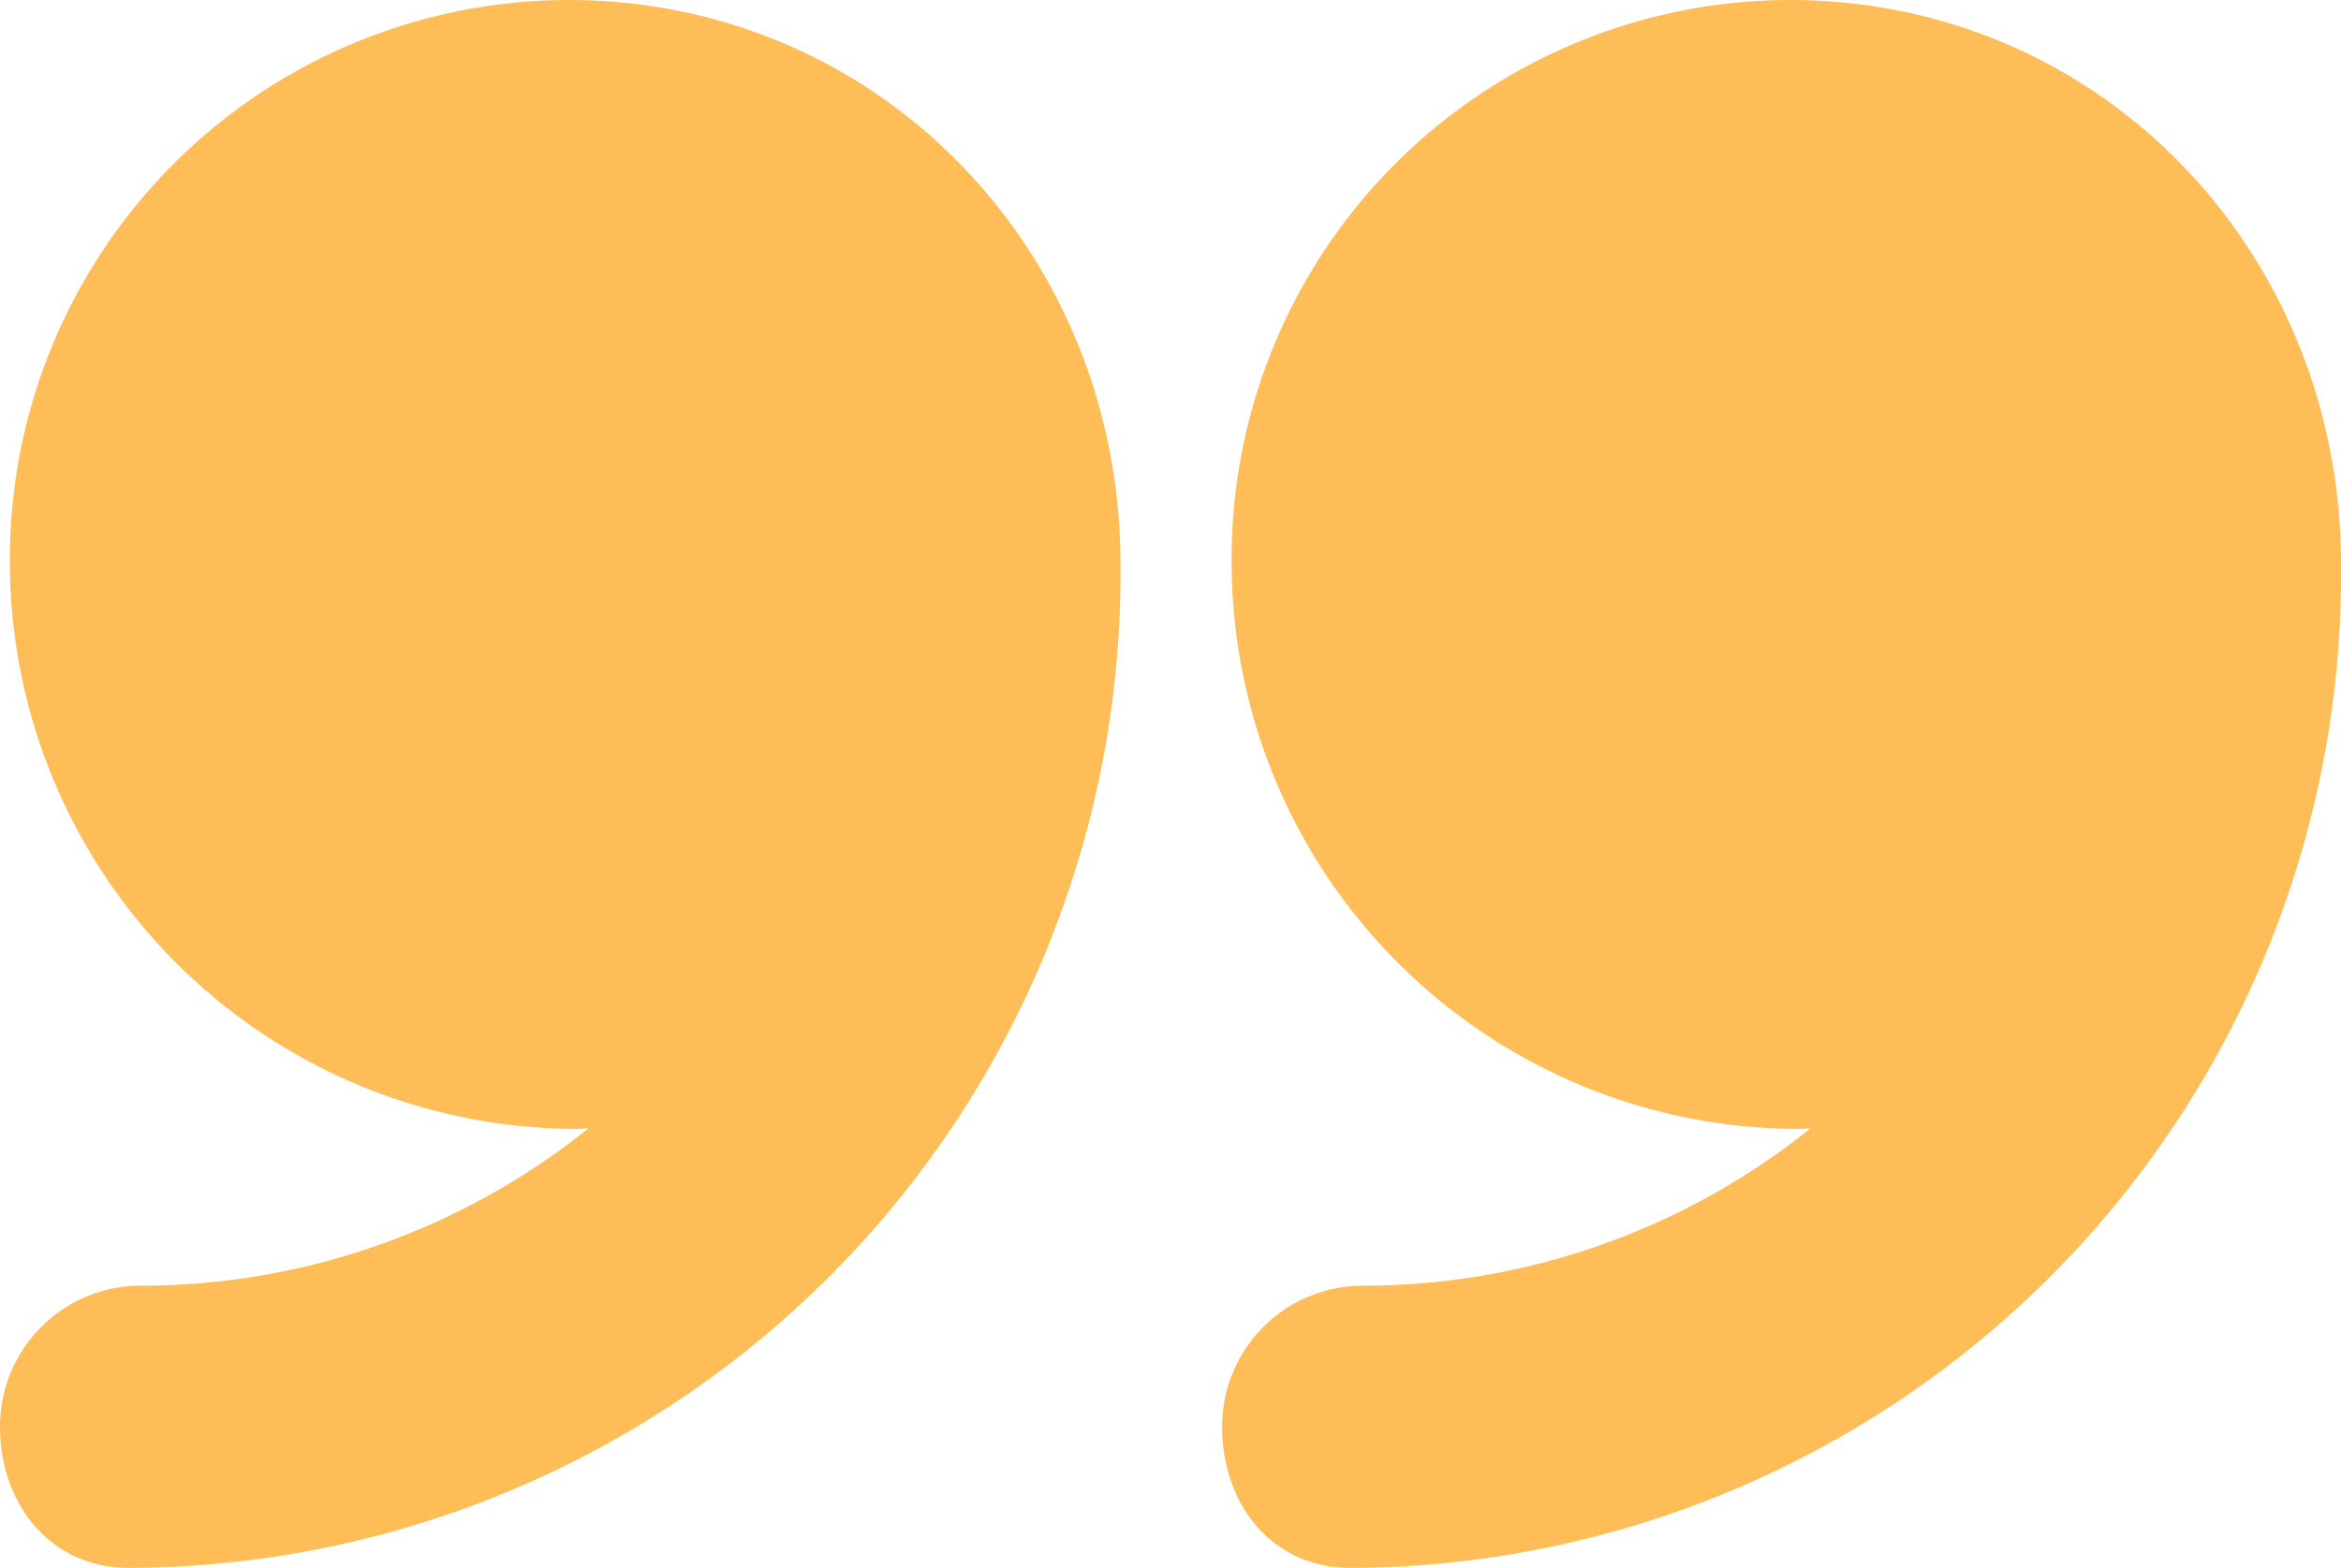 <svg id="Group_6" data-name="Group 6" xmlns="http://www.w3.org/2000/svg" width="84.484" height="56.6" viewBox="0 0 84.484 56.6">
  <path id="Path_6538" data-name="Path 6538" d="M45.511,8.264A20.175,20.175,0,0,0,25.373,28.64,20.478,20.478,0,0,0,45.868,49.016c.113,0,.282-.015.395-.017a25.811,25.811,0,0,1-16.154,5.678A5.081,5.081,0,0,0,25.03,59.77c0,2.812,1.811,5.094,4.625,5.094A35.869,35.869,0,0,0,65.41,28.64v-.013C65.41,17.38,56.759,8.264,45.511,8.264Z" transform="translate(19.075 -8.264)" fill="#febd56"/>
  <path id="Path_6539" data-name="Path 6539" d="M20.509,8.264A20.187,20.187,0,0,0,.357,28.64,20.472,20.472,0,0,0,20.845,49.016c.113,0,.279-.015.391-.017A25.817,25.817,0,0,1,5.081,54.676,5.083,5.083,0,0,0,0,59.77c0,2.812,1.839,5.094,4.653,5.094A35.894,35.894,0,0,0,40.437,28.64v-.013C40.437,17.38,31.758,8.264,20.509,8.264Z" transform="translate(0 -8.264)" fill="#febd56"/>
</svg>

